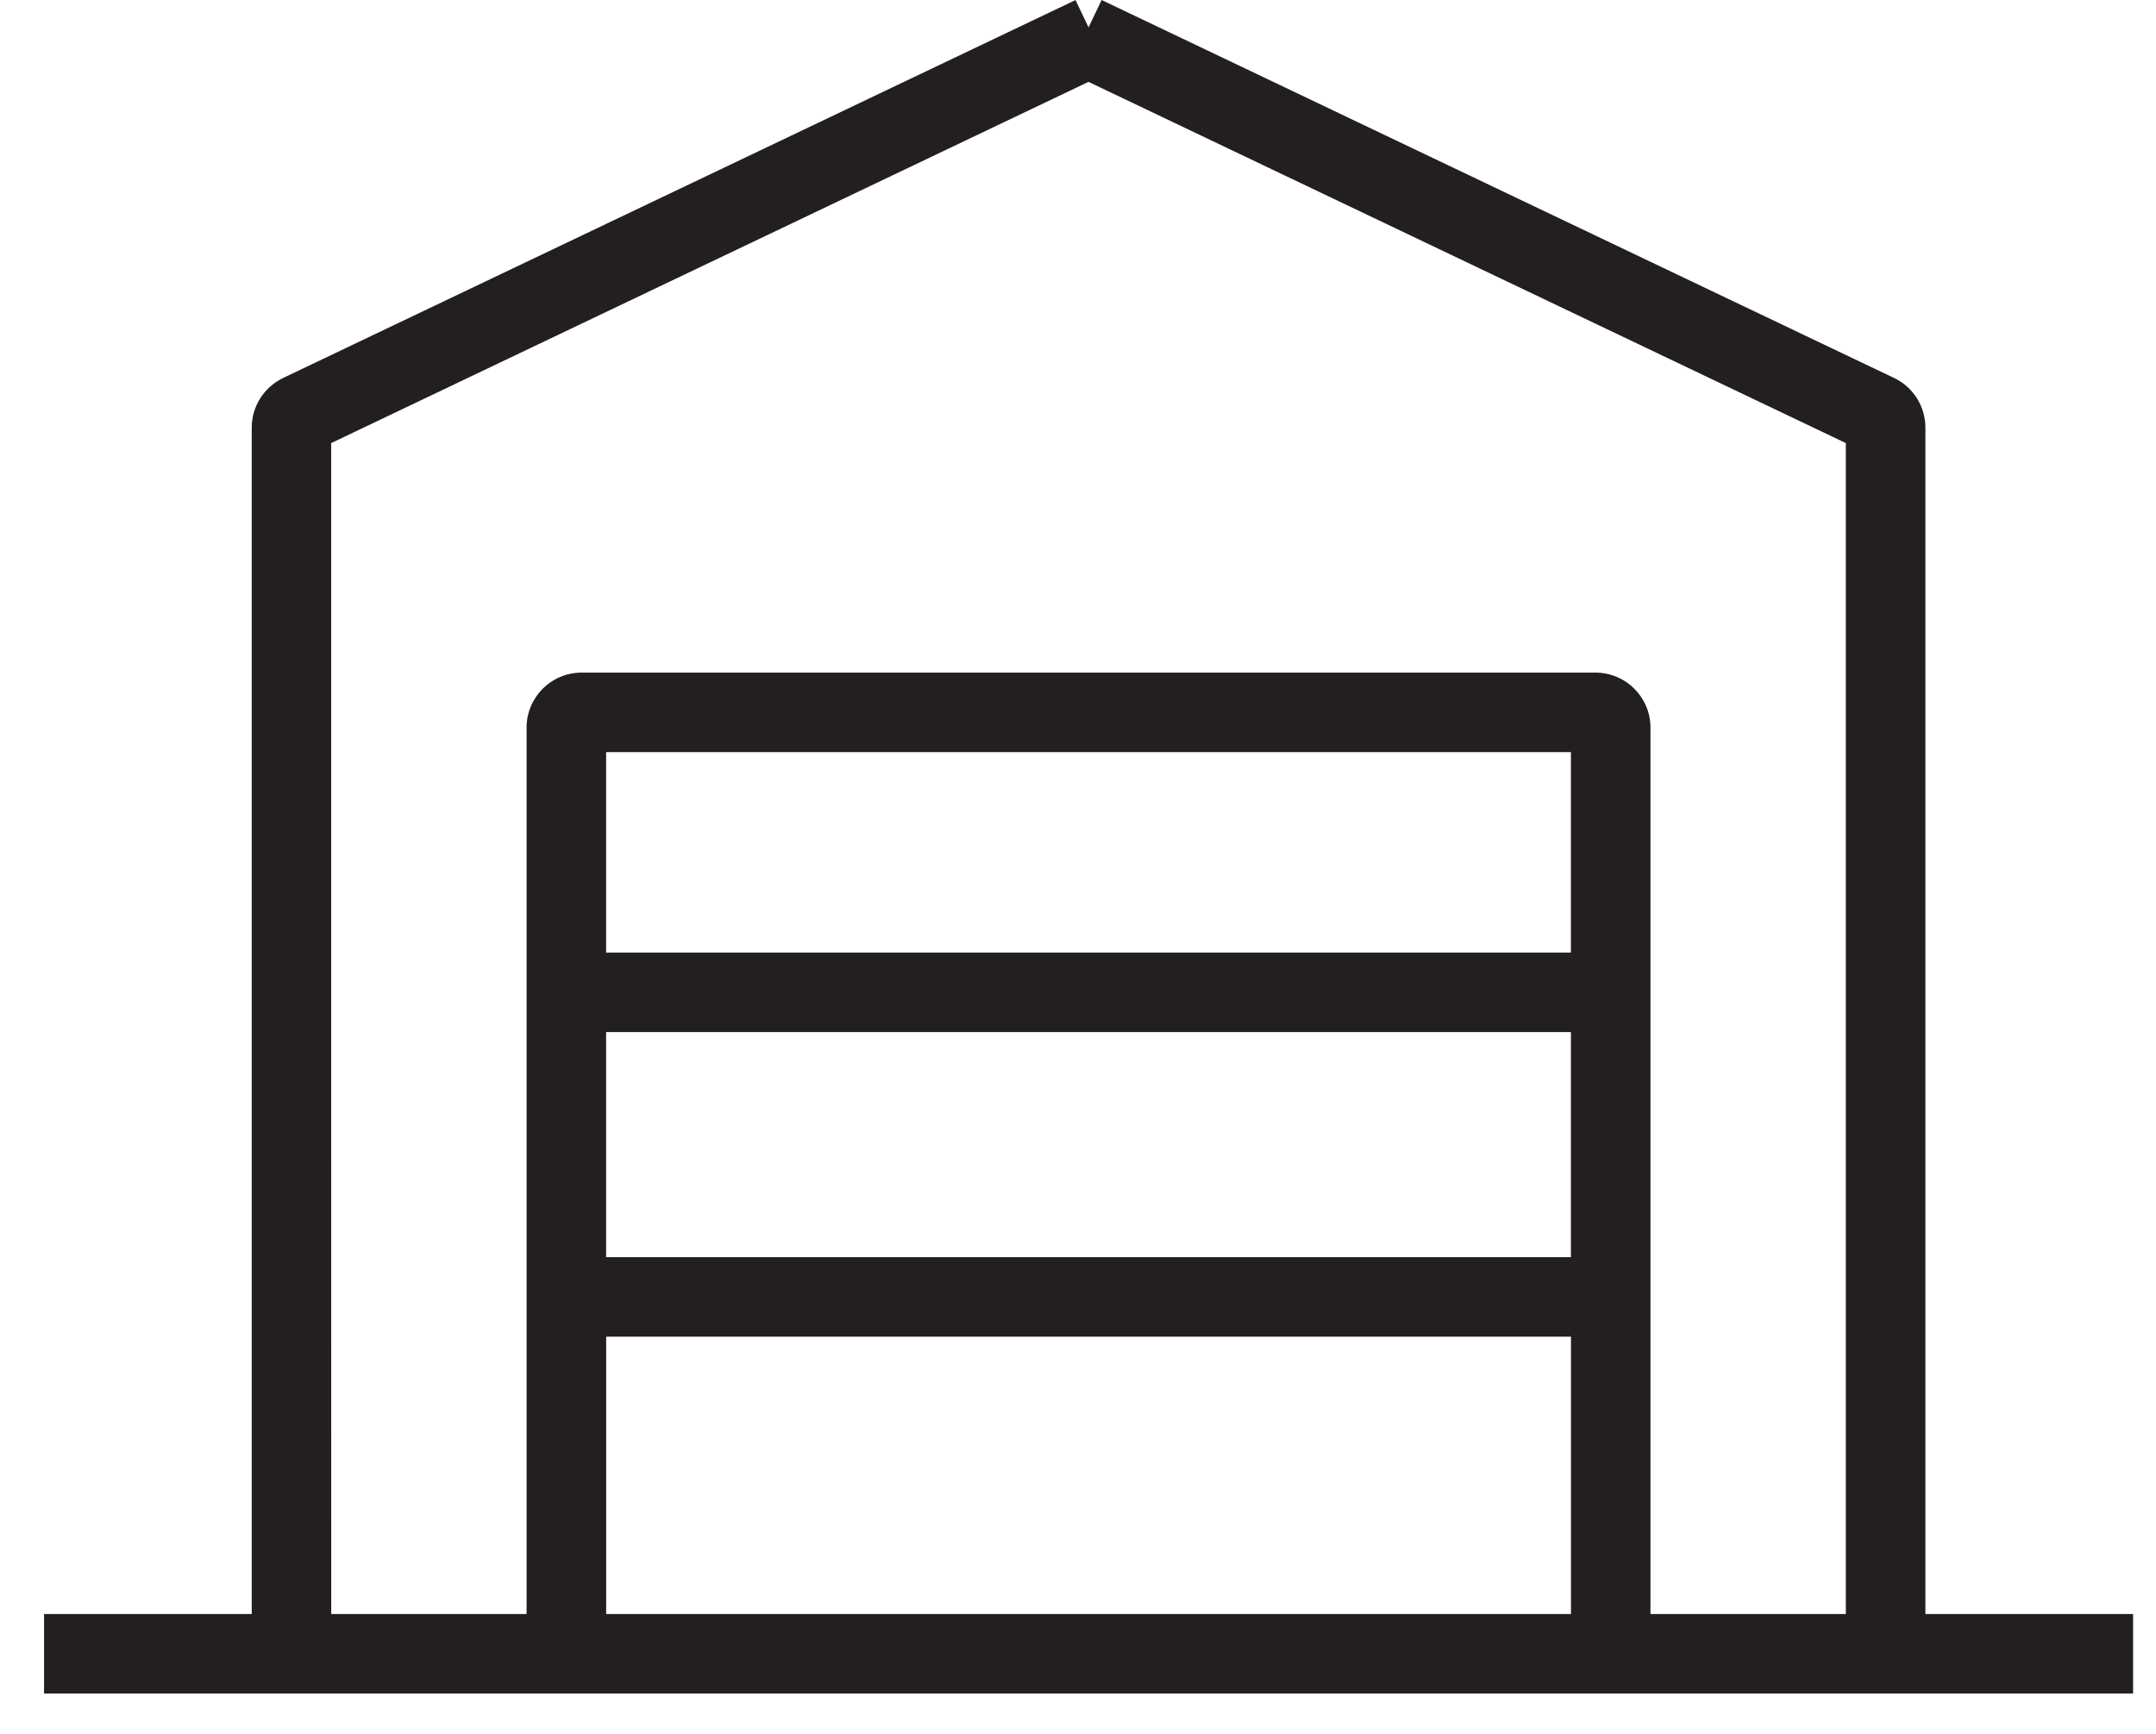 <svg fill="none" height="37" viewBox="0 0 46 37" width="46" xmlns="http://www.w3.org/2000/svg"><path clip-rule="evenodd" d="m23.225.584.279-.584 16.923 8.073c.4.198.653.606.653 1.052v25.317h4.431v1.697h-44.571v-1.697h4.431v-25.317c0-.446.253-.854.664-1.057l16.912-8.067zm-16.158 33.858h4.168v-18.916c0-.648.527-1.173 1.175-1.173h10.706.217 10.706c.647 0 1.175.524 1.175 1.173v18.916h4.168v-24.987l-16.158-7.708-16.158 7.708zm26.451 0v-5.918h-10.184-.217-10.184v5.918zm-20.586-18.392h10.184.217 10.184v4.277h-10.184-.217-10.184zm10.184 5.974h-10.184v4.803h10.184.217 10.184v-4.803h-10.184z" fill="#231f20" fill-rule="evenodd"/></svg>